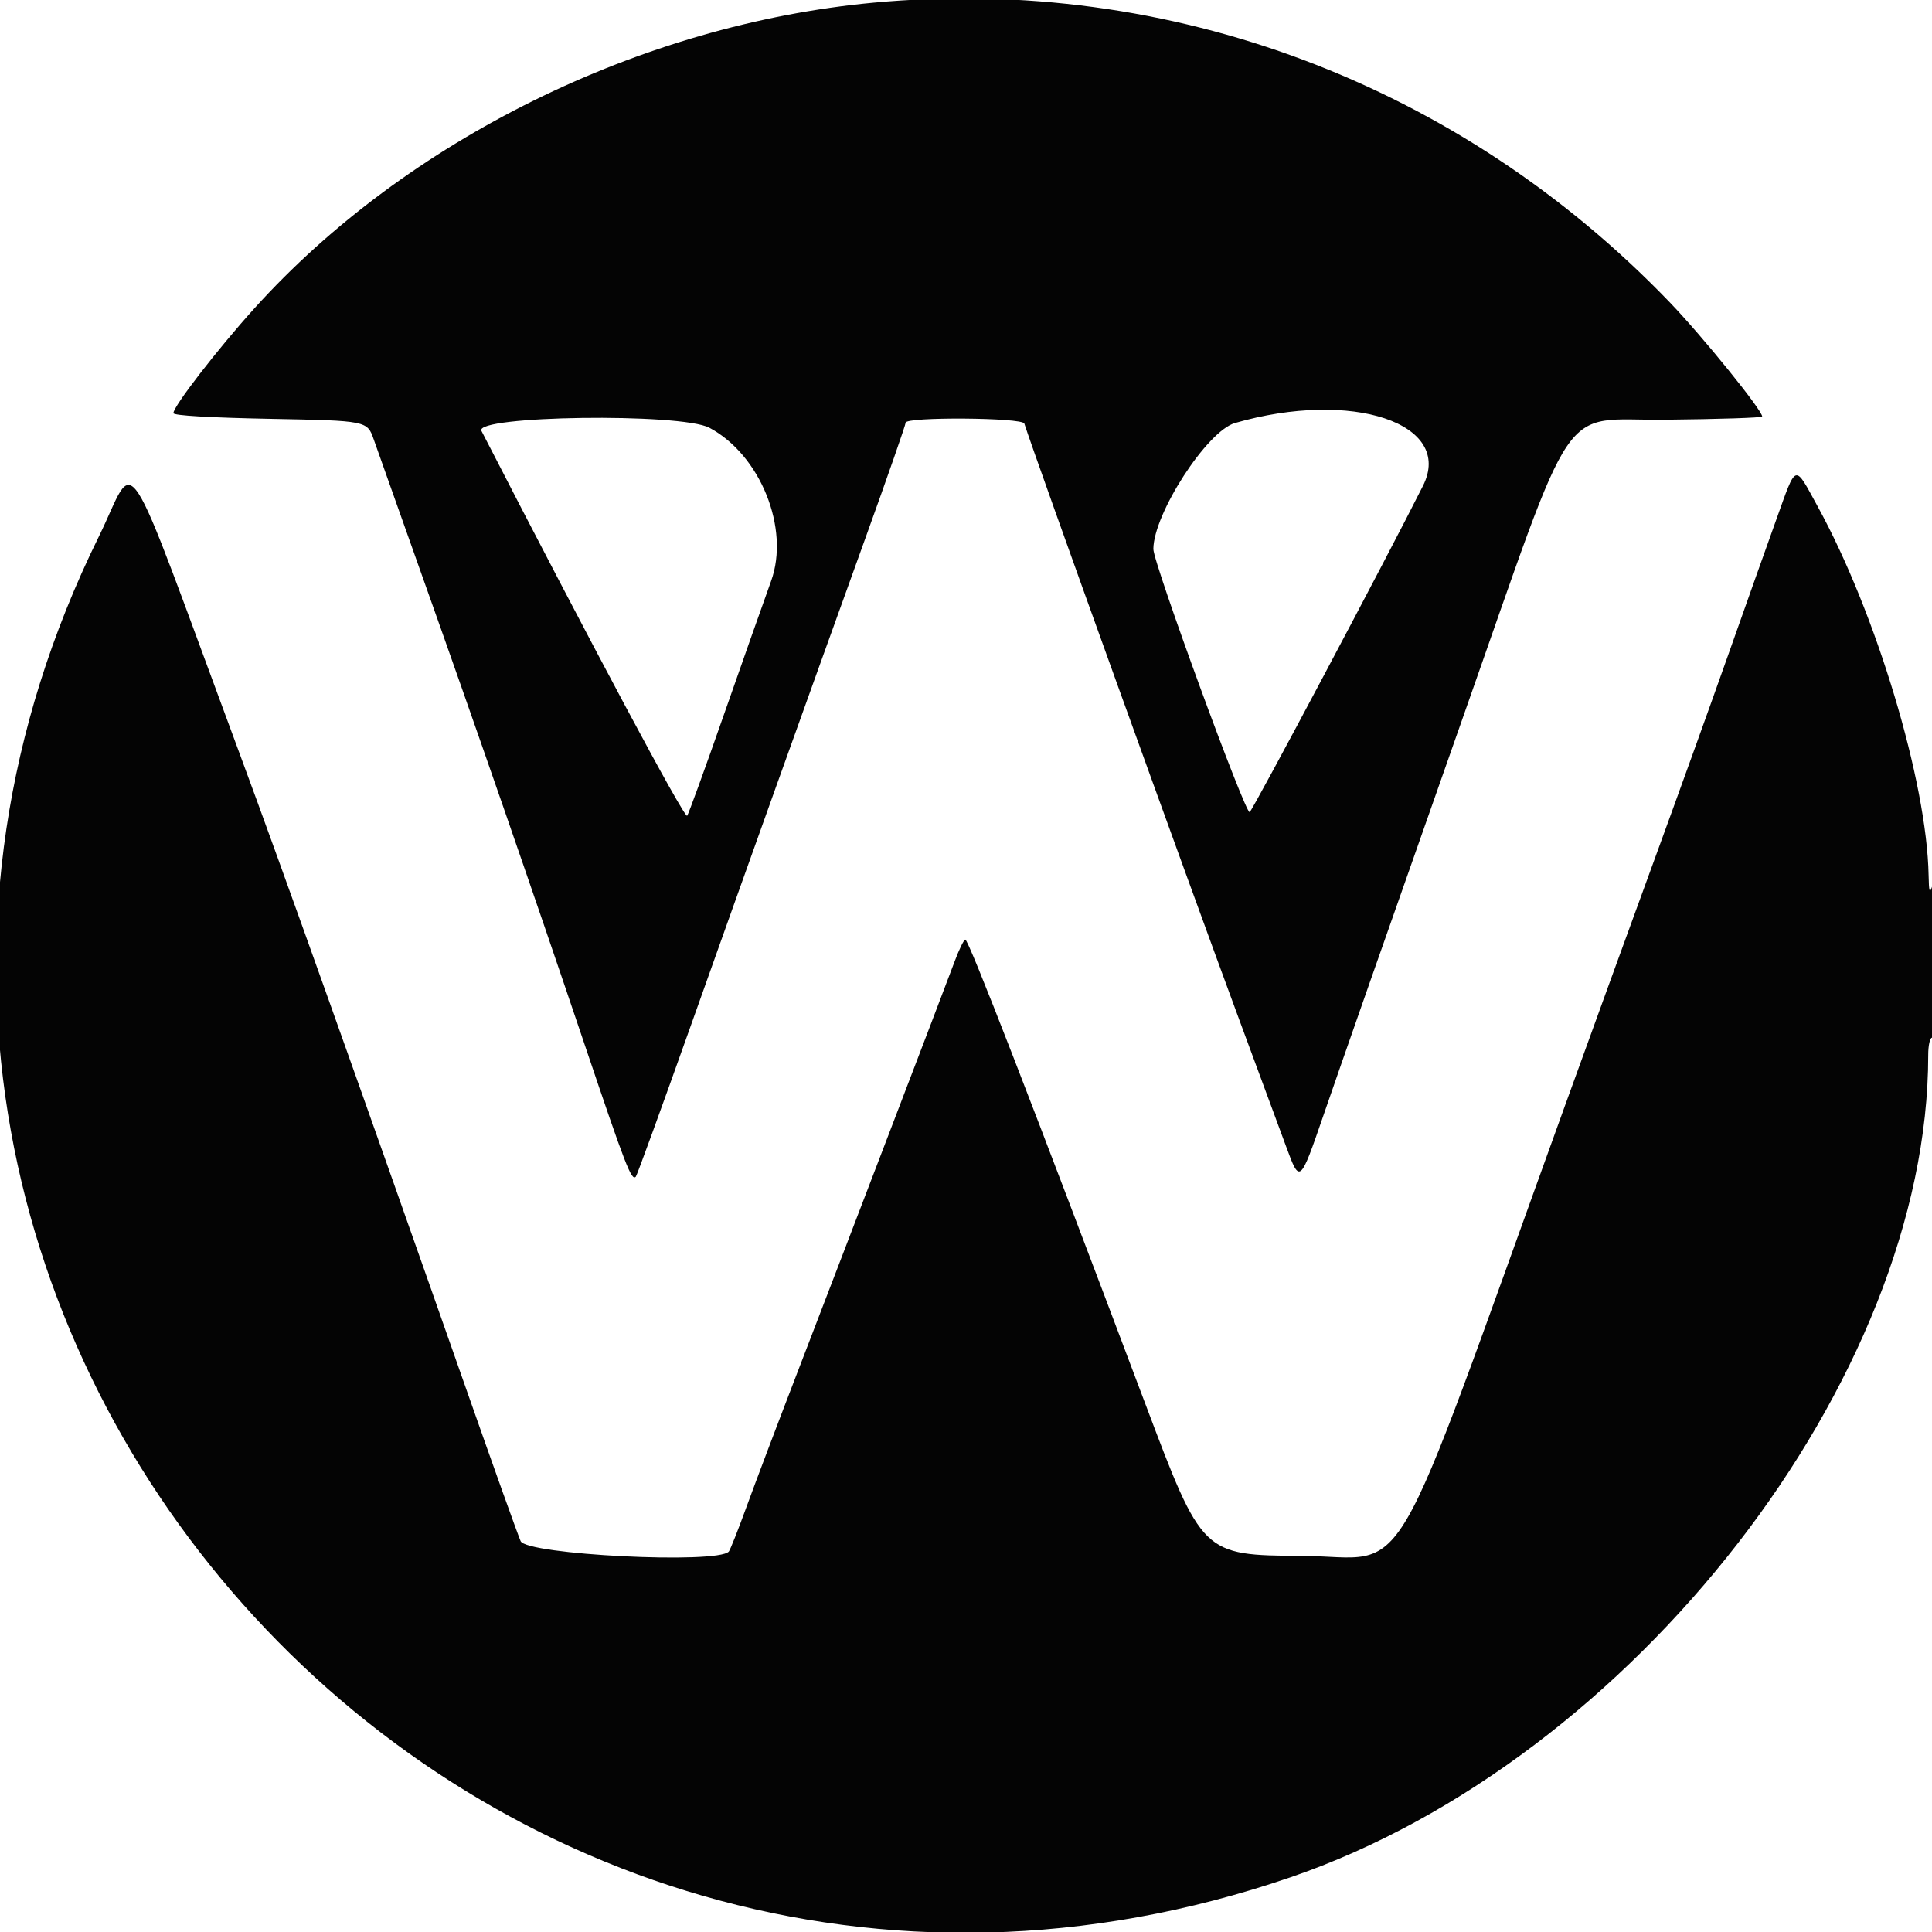 <svg xmlns="http://www.w3.org/2000/svg" width="512" height="512" viewBox="0 0 512 512" version="1.1"><path d="M 231.500 0.709 C 169.828 6.454, 107.681 37.130, 67.451 81.683 C 57.623 92.567, 45.888 107.754, 45.957 109.500 C 45.982 110.126, 55.589 110.687, 71.654 111 C 97.311 111.500, 97.311 111.500, 99.059 116.500 C 100.021 119.250, 105.611 135, 111.482 151.500 C 125.934 192.116, 141.398 236.714, 154.997 277 C 165.888 309.266, 167.335 312.998, 168.499 311.834 C 168.792 311.541, 175.334 293.571, 183.036 271.901 C 197.949 229.944, 212.360 189.709, 229.462 142.274 C 235.258 126.200, 240 112.588, 240 112.024 C 240 110.426, 270.951 110.648, 271.459 112.250 C 274.161 120.783, 314.343 232.239, 328.510 270.500 C 333.805 284.800, 339.351 299.801, 340.835 303.835 C 344.474 313.730, 344.478 313.726, 350.756 295.500 C 355.887 280.601, 366.103 251.455, 387.560 190.500 C 418.208 103.433, 412.716 111.530, 441.322 111.233 C 455.445 111.086, 467 110.707, 467 110.390 C 467 108.694, 451.158 89.119, 442.500 80.117 C 386.814 22.222, 310.176 -6.620, 231.500 0.709 M 127.592 114.194 C 156.757 170.888, 181.396 216.986, 182.104 216.184 C 182.437 215.808, 186.802 203.800, 191.804 189.500 C 196.807 175.200, 202.452 159.216, 204.348 153.981 C 209.382 140.087, 201.525 120.568, 188 113.364 C 180.516 109.378, 125.503 110.134, 127.592 114.194 M 327.267 112.114 C 319.868 114.252, 305.709 136.122, 305.651 145.500 C 305.629 149.180, 330.181 216.219, 331.184 215.216 C 332.376 214.024, 367.559 147.776, 377.105 128.750 C 385.409 112.200, 358.296 103.150, 327.267 112.114 M 470.716 137.750 C 468.195 144.762, 462.477 160.850, 458.010 173.500 C 453.543 186.150, 444.705 210.675, 438.371 228 C 432.037 245.325, 421.402 274.575, 414.738 293 C 366.879 425.334, 374.366 412.520, 345.026 412.326 C 318.640 412.151, 318.640 412.151, 303.446 371.826 C 273.395 292.068, 256.706 249.029, 255.822 249.013 C 255.449 249.006, 254.181 251.588, 253.005 254.750 C 250.248 262.163, 222.555 334.543, 210.823 365 C 205.844 377.925, 199.971 393.450, 197.771 399.500 C 195.571 405.550, 193.485 410.809, 193.135 411.186 C 190.011 414.557, 139.485 412.010, 137.968 408.405 C 137.065 406.257, 130.797 388.750, 124.040 369.500 C 96.125 289.974, 74.806 230.187, 63.423 199.500 C 31.605 113.725, 36.504 121.263, 26.186 142.203 C -75.239 348.027, 124.060 572.245, 342 497.506 C 432.648 466.419, 511 365.388, 511 279.589 C 511 277.065, 511.450 275, 512 275 C 512.638 275, 512.964 267.316, 512.900 253.750 C 512.843 241.543, 512.460 233.564, 512 235 C 511.381 236.933, 511.177 236.247, 511.100 231.975 C 510.653 207.189, 497.217 162.493, 481.723 134.250 C 475.432 122.782, 476.182 122.544, 470.716 137.750" stroke="none" fill="#040404" fill-rule="evenodd"/></svg>